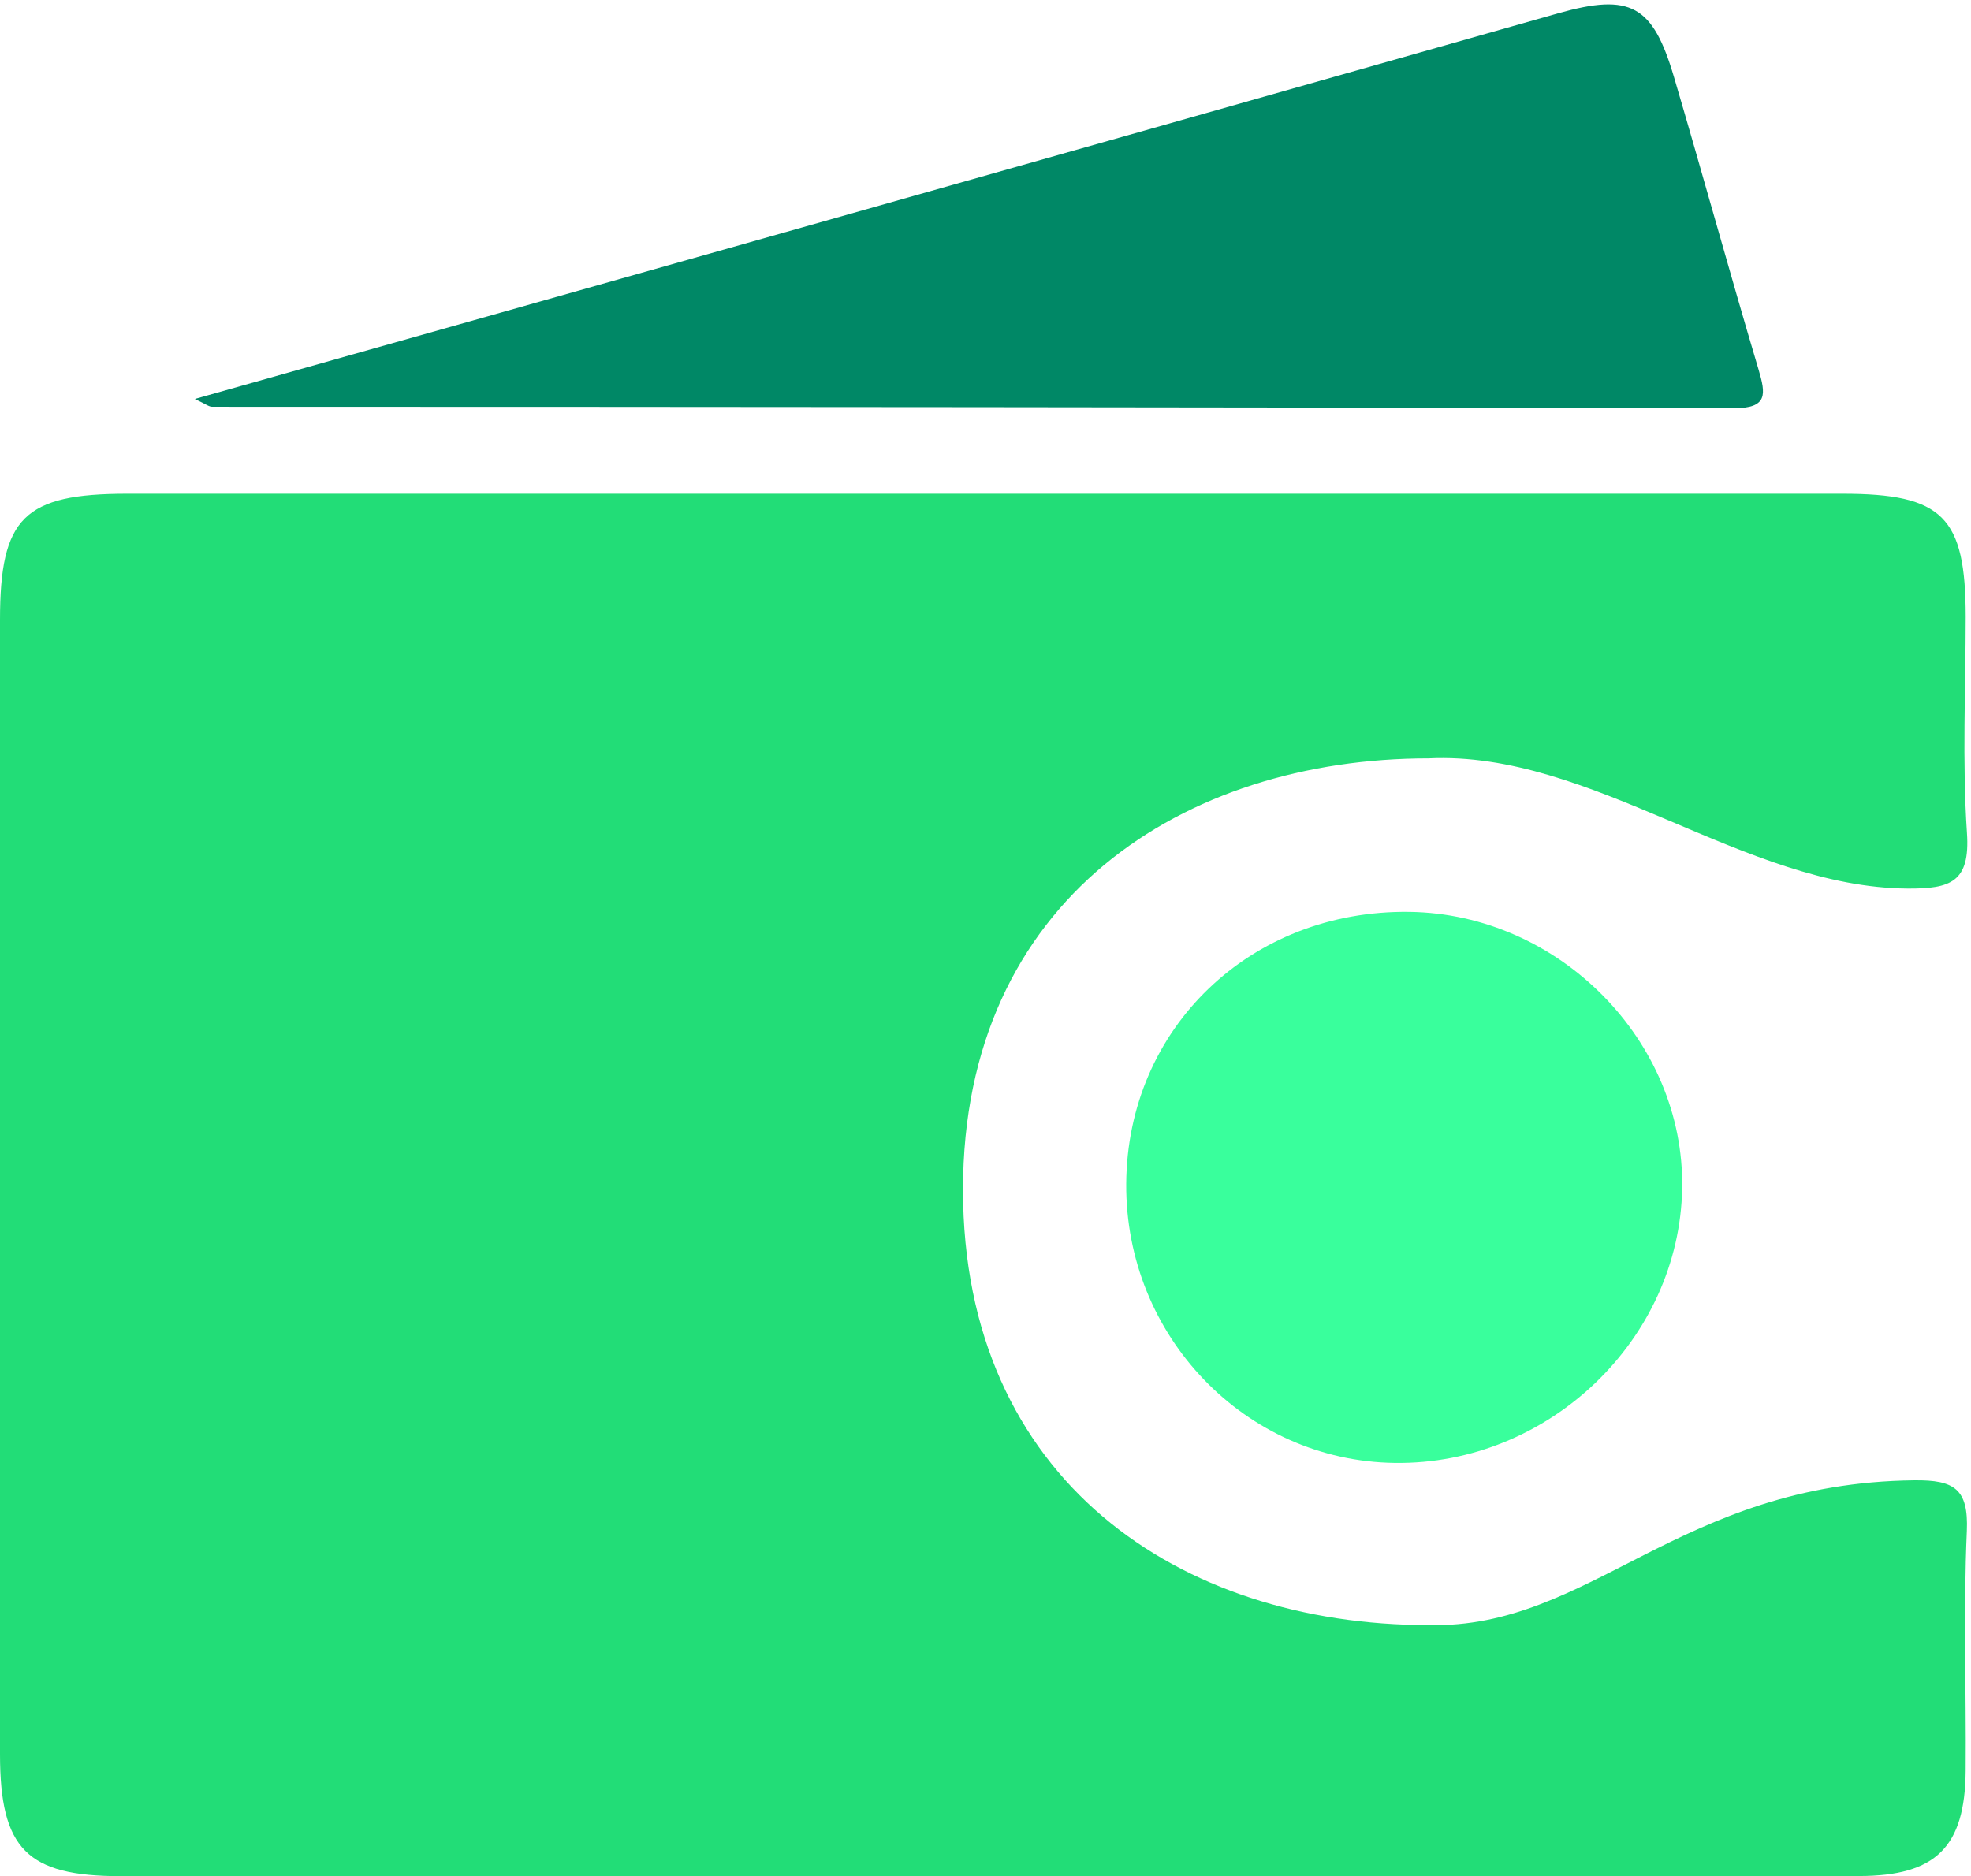 <svg width="397" height="378" viewBox="0 0 397 378" fill="none" xmlns="http://www.w3.org/2000/svg">
<path d="M198.8 377.975C140.639 377.975 82.477 377.975 24.316 377.975C5.426 377.975 0.009 372.492 0 353.433C0 277.248 0 201.066 0 124.887C0 104.256 4.823 99.48 25.635 99.471C140.781 99.471 255.928 99.471 371.074 99.471C391.344 99.471 395.914 104.099 395.931 124.241C395.931 138.769 395.215 153.349 396.185 167.807C396.858 177.76 392.838 179.053 384.276 179.009C351.284 178.826 320.668 151.202 287.737 152.782C238.529 152.782 193.968 181.08 193.968 239.654C193.968 298.228 237.655 327.398 287.737 327.398C320.336 328.193 338.134 298.742 385.595 298.228C393.651 298.141 396.525 299.974 396.159 308.469C395.451 324.542 396.054 340.668 395.923 356.768C395.8 372.108 389.92 377.931 374.481 377.949C315.935 378.007 257.375 378.016 198.8 377.975Z" fill="#22DD77"/>
<path d="M39.243 80.377C80.986 68.588 121.384 57.202 161.738 45.772C212.438 31.432 263.149 17.065 313.873 2.672C328.431 -1.436 332.896 1.025 337.169 15.503C342.954 35.087 348.355 54.794 354.183 74.36C355.695 79.458 356.114 82.243 349.167 82.243C247.045 82.05 144.916 81.951 42.782 81.945C42.109 81.971 41.524 81.446 39.243 80.377Z" fill="#008866"/>
<path d="M226.844 238.496C227.037 207.129 251.882 183.268 283.908 183.706C314.086 184.131 339.304 209.731 338.822 239.345C338.326 269.849 311.909 295.148 280.945 294.723C250.877 294.34 226.651 269.205 226.844 238.496Z" fill="#39FF9C"/>
</svg>
